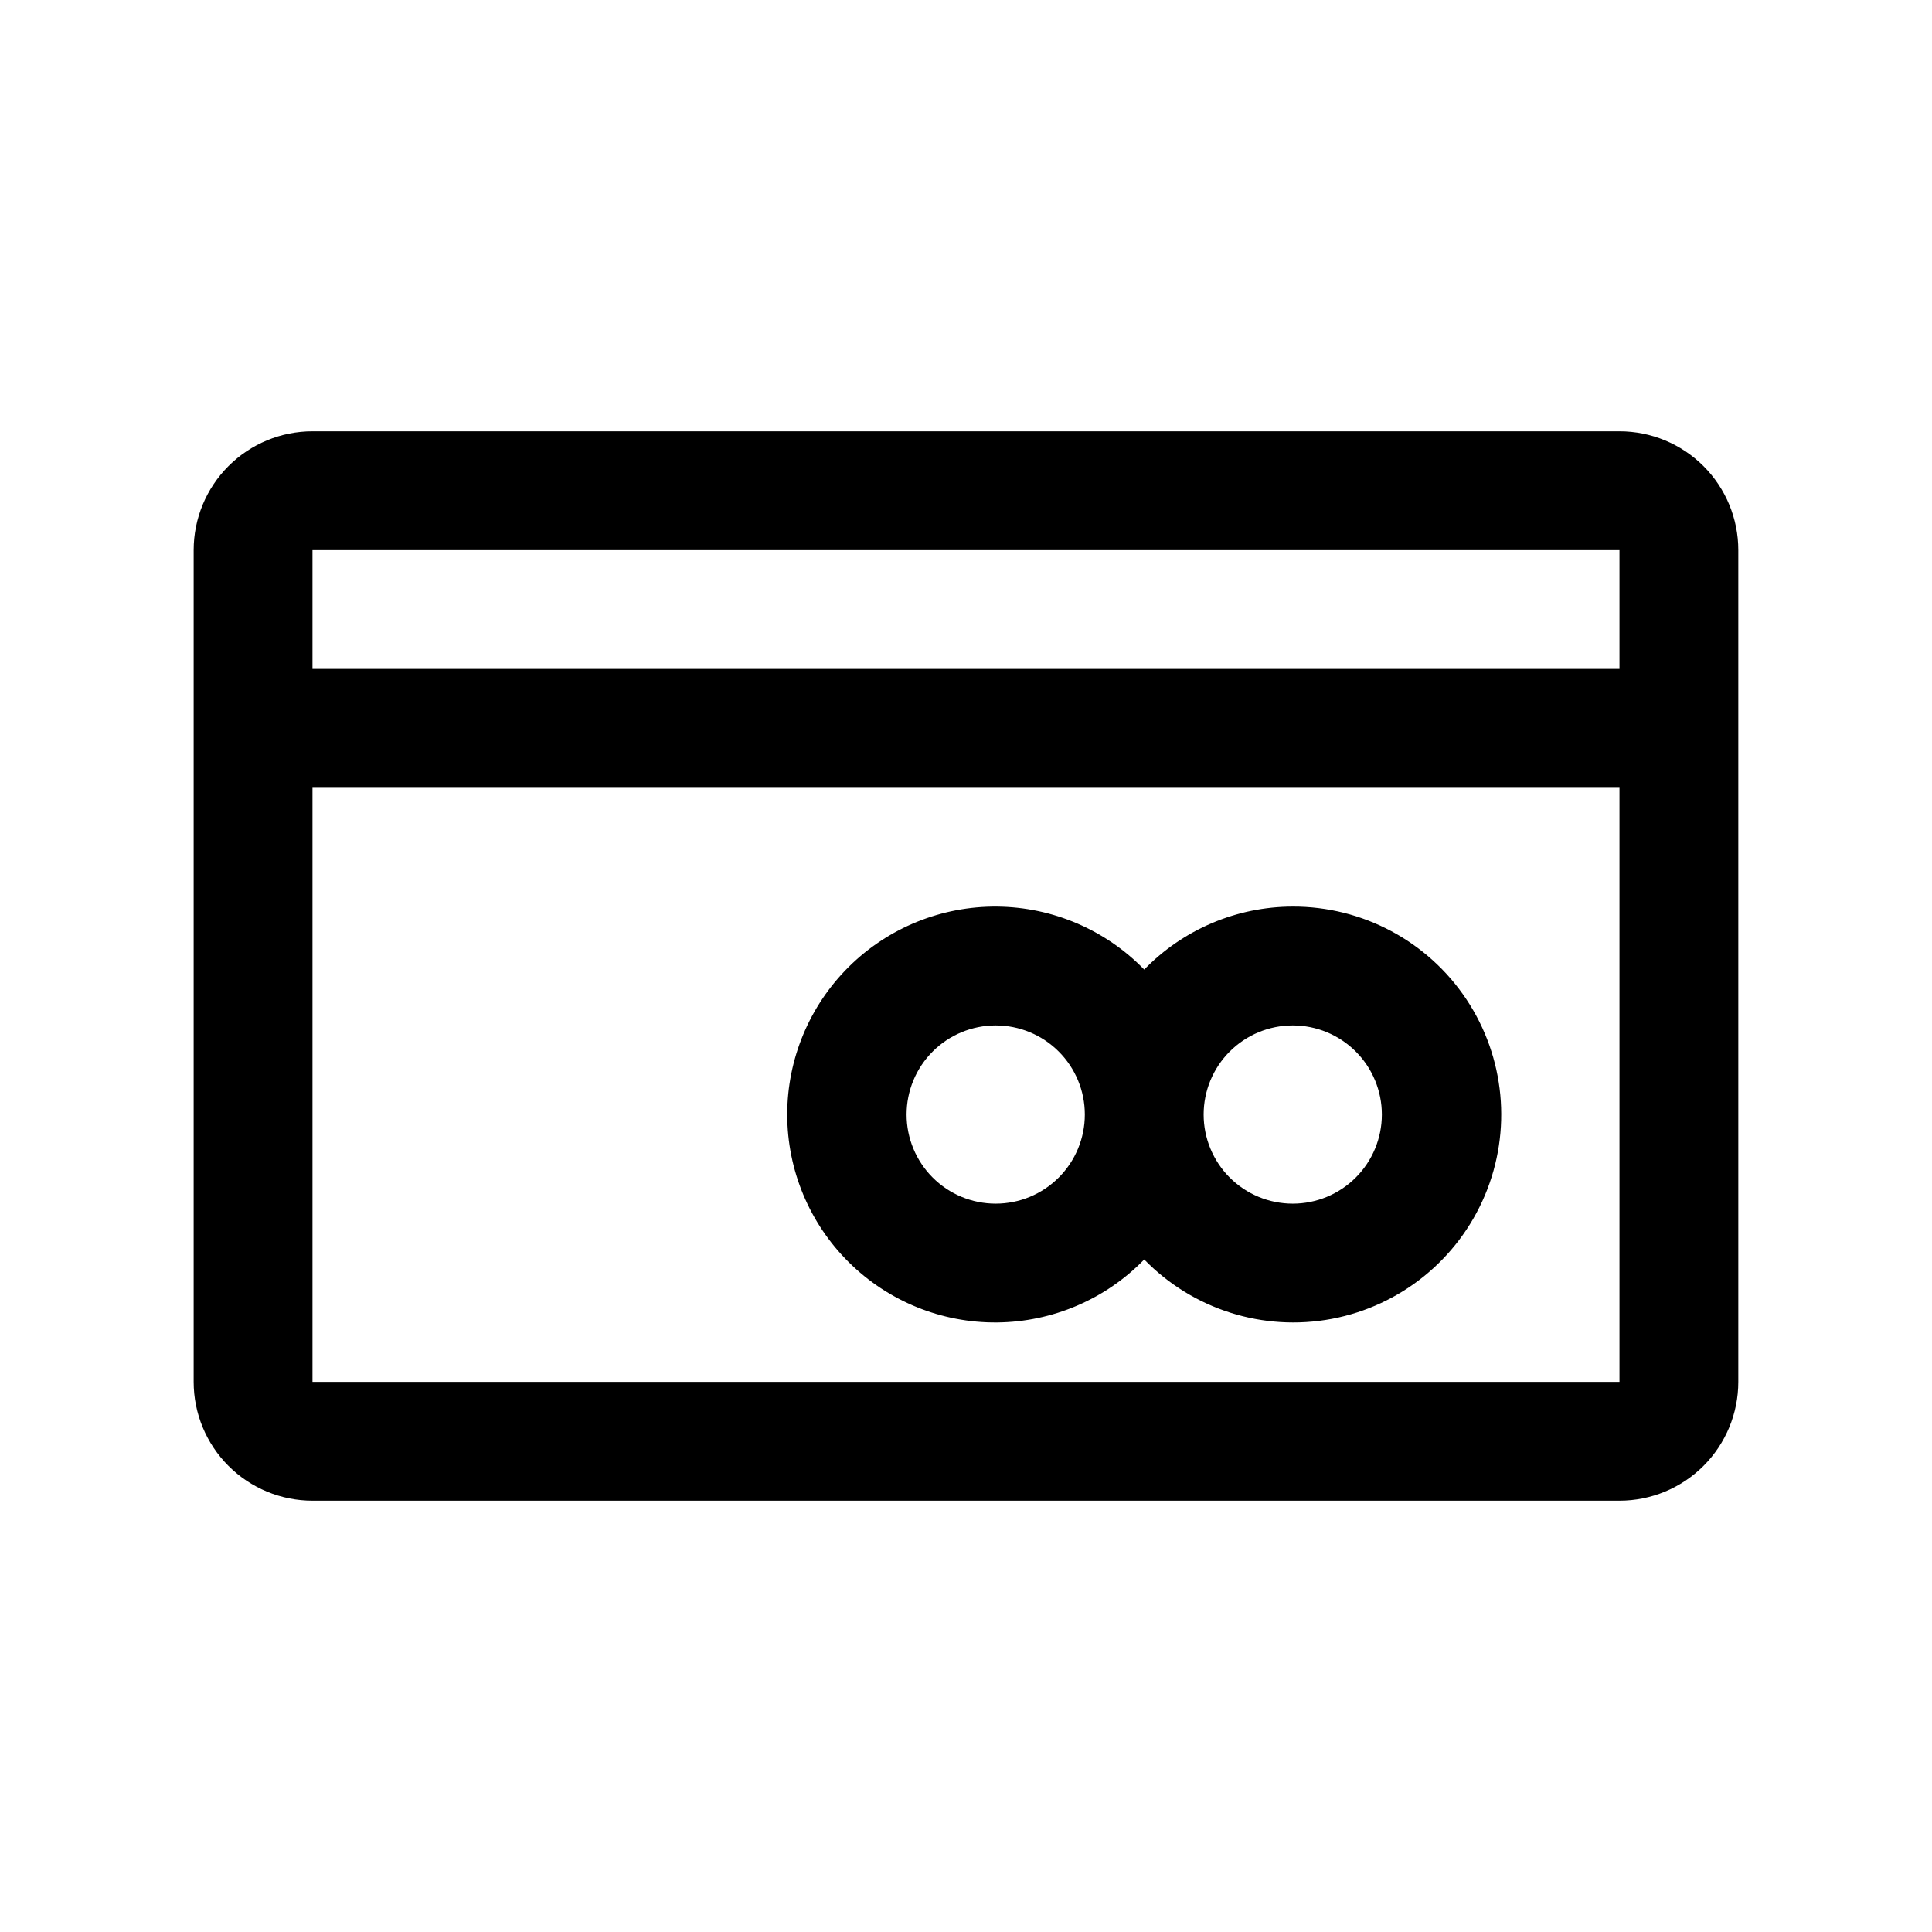 <?xml version="1.0" encoding="UTF-8"?>
<!-- Uploaded to: ICON Repo, www.svgrepo.com, Generator: ICON Repo Mixer Tools -->
<svg fill="#000000" width="800px" height="800px" version="1.1" viewBox="144 144 512 512" xmlns="http://www.w3.org/2000/svg">
 <path d="m573.18 258.3h-346.37c-8.352 0-16.359 3.32-22.266 9.223-5.902 5.906-9.223 13.914-9.223 22.266v220.42c0 8.352 3.32 16.359 9.223 22.266 5.906 5.906 13.914 9.223 22.266 9.223h346.37c8.352 0 16.359-3.316 22.266-9.223s9.223-13.914 9.223-22.266v-220.42c0-8.352-3.316-16.359-9.223-22.266-5.906-5.902-13.914-9.223-22.266-9.223zm-346.37 31.488h346.37v31.488h-346.37zm0 220.42v-157.44h346.37v157.44zm259.78-125.95c-14.836 0.023-29.031 6.043-39.359 16.688-10.25-10.539-24.289-16.547-38.992-16.684-14.703-0.137-28.852 5.606-39.297 15.953-10.445 10.352-16.32 24.445-16.32 39.148s5.875 28.797 16.32 39.145c10.445 10.348 24.594 16.094 39.297 15.957 14.703-0.137 28.742-6.144 38.992-16.688 12.887 13.254 31.559 19.16 49.723 15.734 18.168-3.43 33.402-15.734 40.574-32.773 7.168-17.039 5.32-36.535-4.926-51.922-10.246-15.383-27.527-24.605-46.012-24.559zm-78.719 78.719v0.004c-6.266 0-12.27-2.488-16.699-6.918-4.43-4.43-6.918-10.438-6.918-16.699 0-6.266 2.488-12.27 6.918-16.699 4.43-4.43 10.434-6.918 16.699-6.918 6.262 0 12.27 2.488 16.699 6.918 4.43 4.43 6.918 10.434 6.918 16.699 0 6.262-2.488 12.27-6.918 16.699-4.43 4.43-10.438 6.918-16.699 6.918zm78.719 0v0.004c-6.262 0-12.27-2.488-16.699-6.918-4.43-4.43-6.914-10.438-6.914-16.699 0-6.266 2.484-12.27 6.914-16.699 4.43-4.43 10.438-6.918 16.699-6.918 6.266 0 12.27 2.488 16.699 6.918 4.43 4.43 6.918 10.434 6.918 16.699 0 6.262-2.488 12.27-6.918 16.699-4.43 4.43-10.434 6.918-16.699 6.918z"/>
</svg>